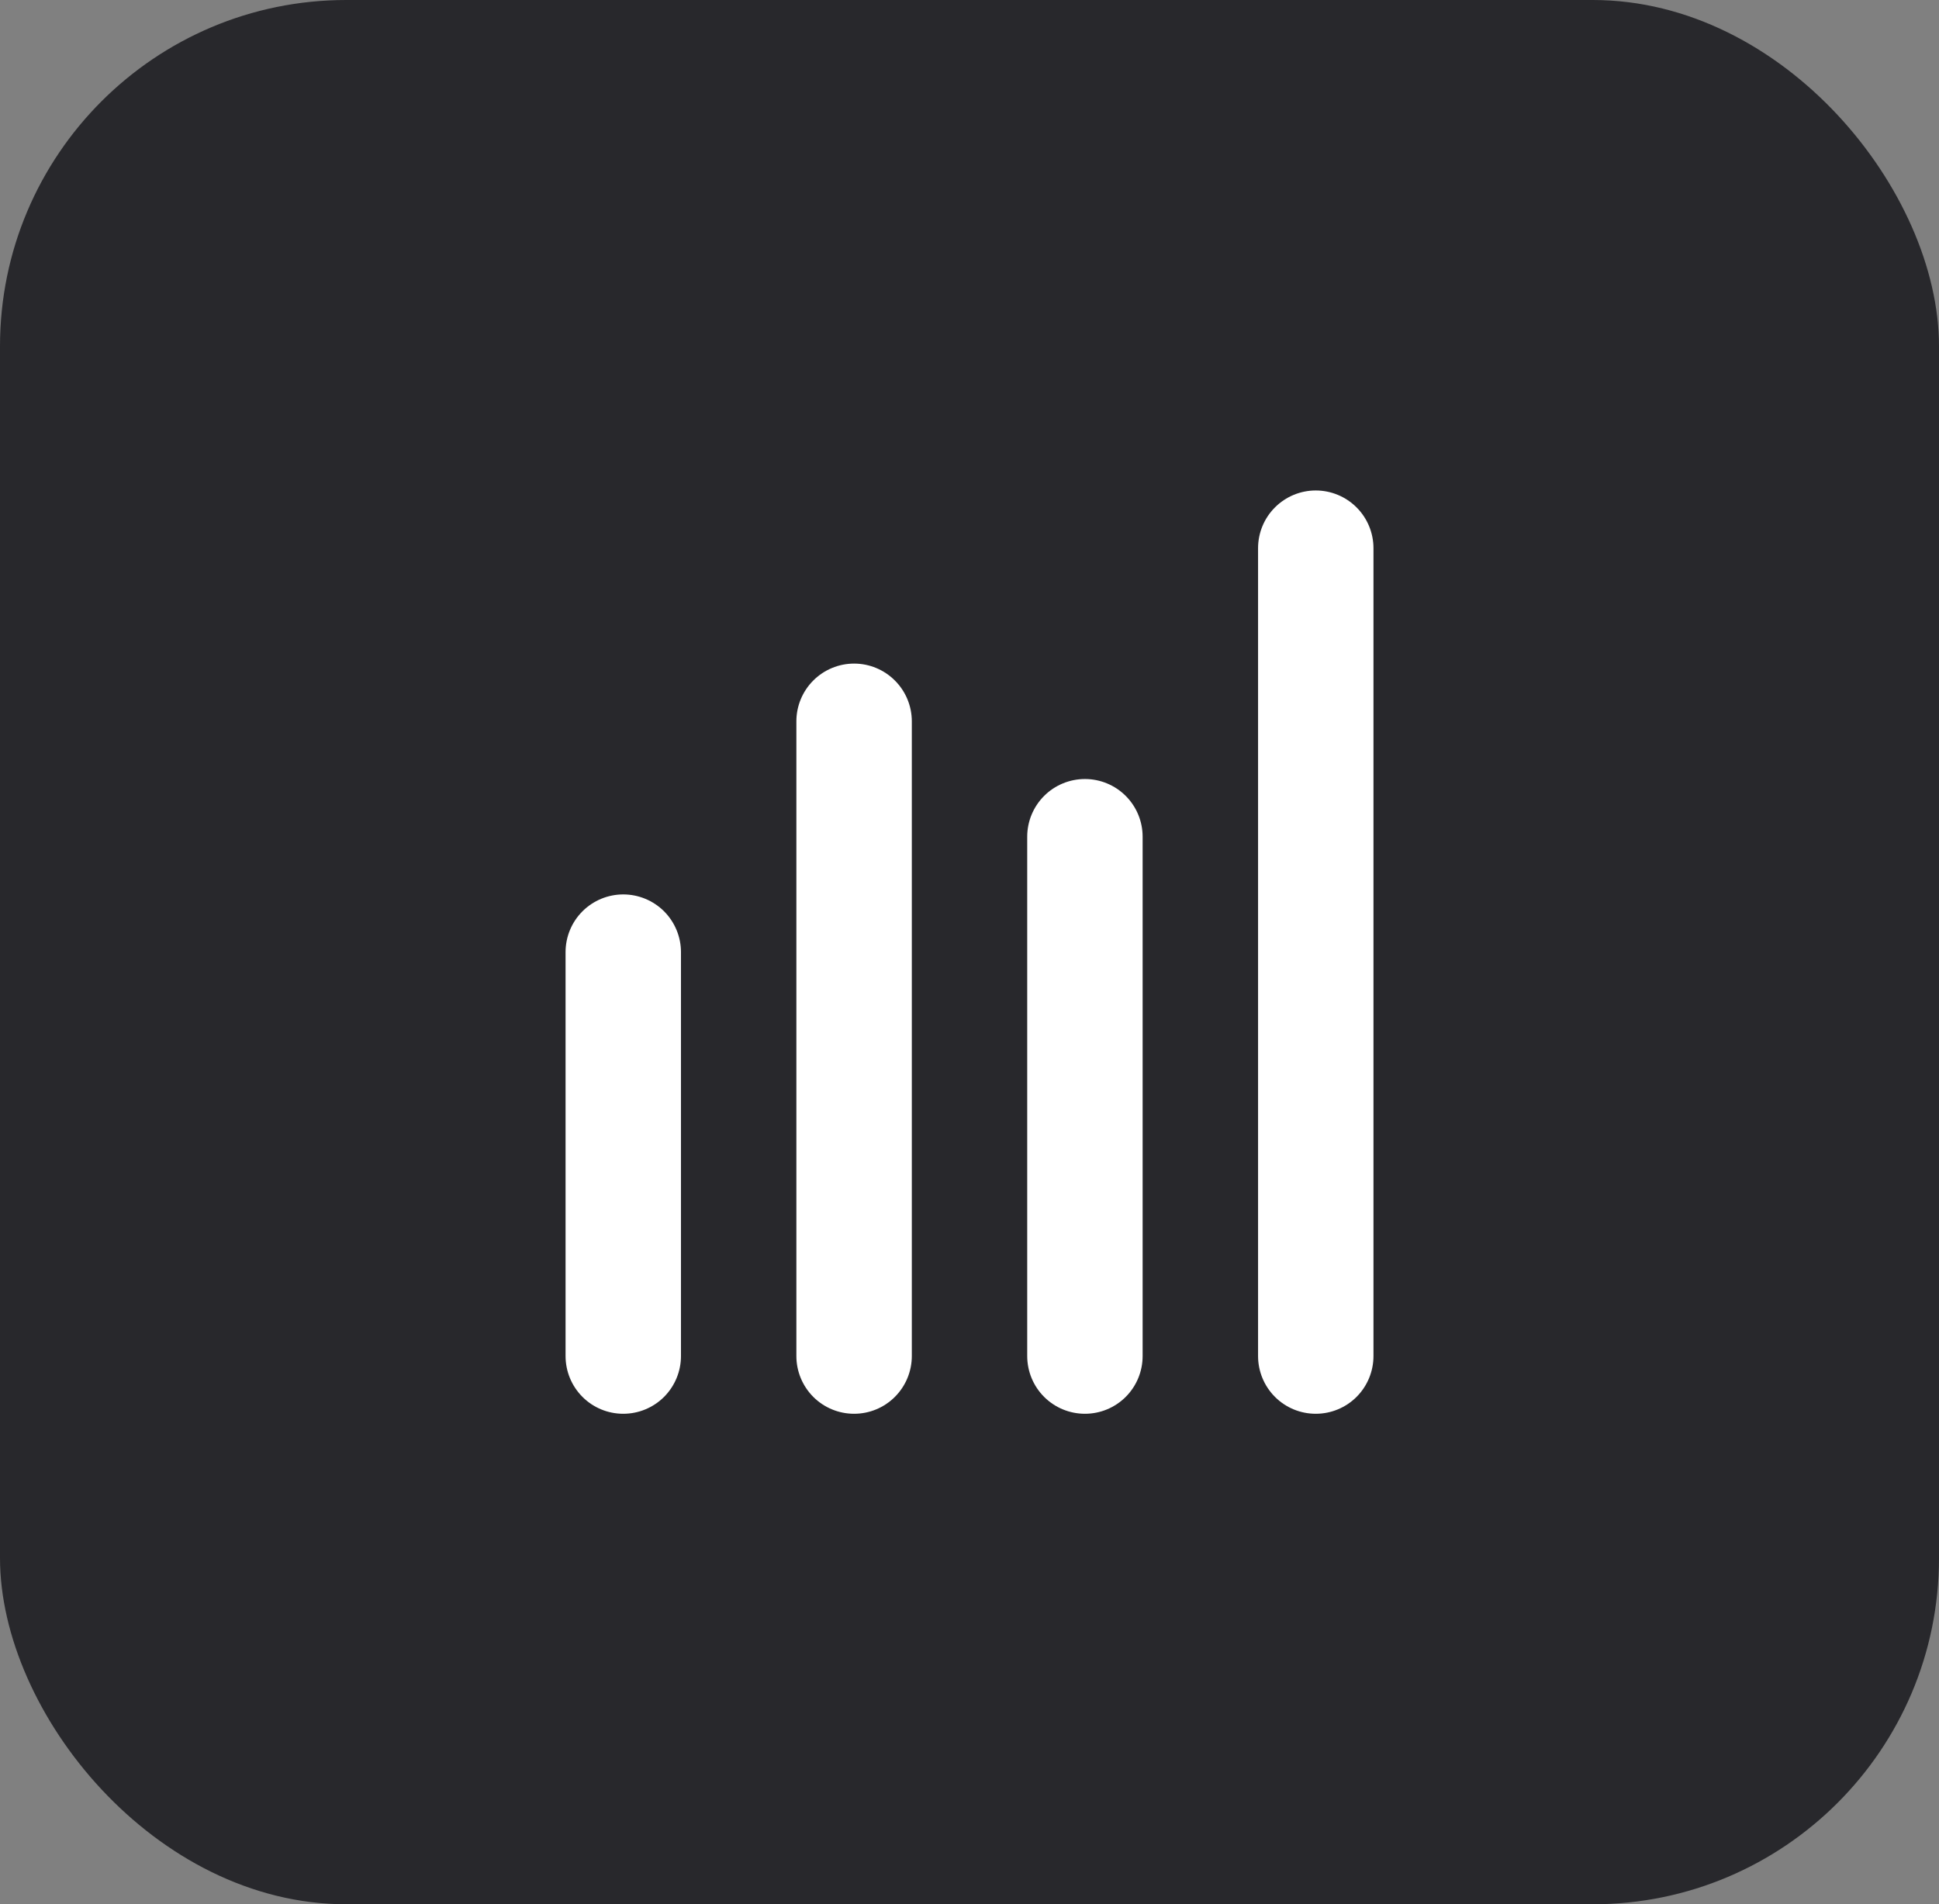 <svg width="56" height="55" viewBox="0 0 56 55" fill="none" xmlns="http://www.w3.org/2000/svg">
<rect x="0" y="0" width="56" height="55" fill="#808080" stroke="none"/>
<rect width="56" height="55" rx="10" fill="#28282C"/>
<path fill-rule="evenodd" clip-rule="evenodd" d="M26.334 39.166C26.334 39.608 26.158 40.032 25.845 40.345C25.533 40.658 25.109 40.833 24.667 40.833C24.225 40.833 23.801 40.658 23.488 40.345C23.176 40.032 23 39.608 23 39.166V20.833C23 20.391 23.176 19.967 23.488 19.655C23.801 19.342 24.225 19.166 24.667 19.166C25.109 19.166 25.533 19.342 25.845 19.655C26.158 19.967 26.334 20.391 26.334 20.833V39.166ZM19.667 39.166C19.667 39.608 19.491 40.032 19.179 40.345C18.866 40.658 18.442 40.833 18 40.833C17.558 40.833 17.134 40.658 16.822 40.345C16.509 40.032 16.334 39.608 16.334 39.166V27.5C16.334 27.058 16.509 26.634 16.822 26.321C17.134 26.009 17.558 25.833 18 25.833C18.442 25.833 18.866 26.009 19.179 26.321C19.491 26.634 19.667 27.058 19.667 27.5V39.166ZM29.667 39.166V24.166C29.667 23.724 29.842 23.301 30.155 22.988C30.468 22.675 30.892 22.5 31.334 22.5C31.776 22.5 32.199 22.675 32.512 22.988C32.825 23.301 33 23.724 33 24.166V39.166C33 39.608 32.825 40.032 32.512 40.345C32.199 40.658 31.776 40.833 31.334 40.833C30.892 40.833 30.468 40.658 30.155 40.345C29.842 40.032 29.667 39.608 29.667 39.166ZM36.334 15.833C36.334 15.391 36.509 14.967 36.822 14.655C37.134 14.342 37.558 14.166 38 14.166C38.442 14.166 38.866 14.342 39.179 14.655C39.491 14.967 39.667 15.391 39.667 15.833V39.166C39.667 39.608 39.491 40.032 39.179 40.345C38.866 40.658 38.442 40.833 38 40.833C37.558 40.833 37.134 40.658 36.822 40.345C36.509 40.032 36.334 39.608 36.334 39.166V15.833Z" fill="white"/>
</svg>
